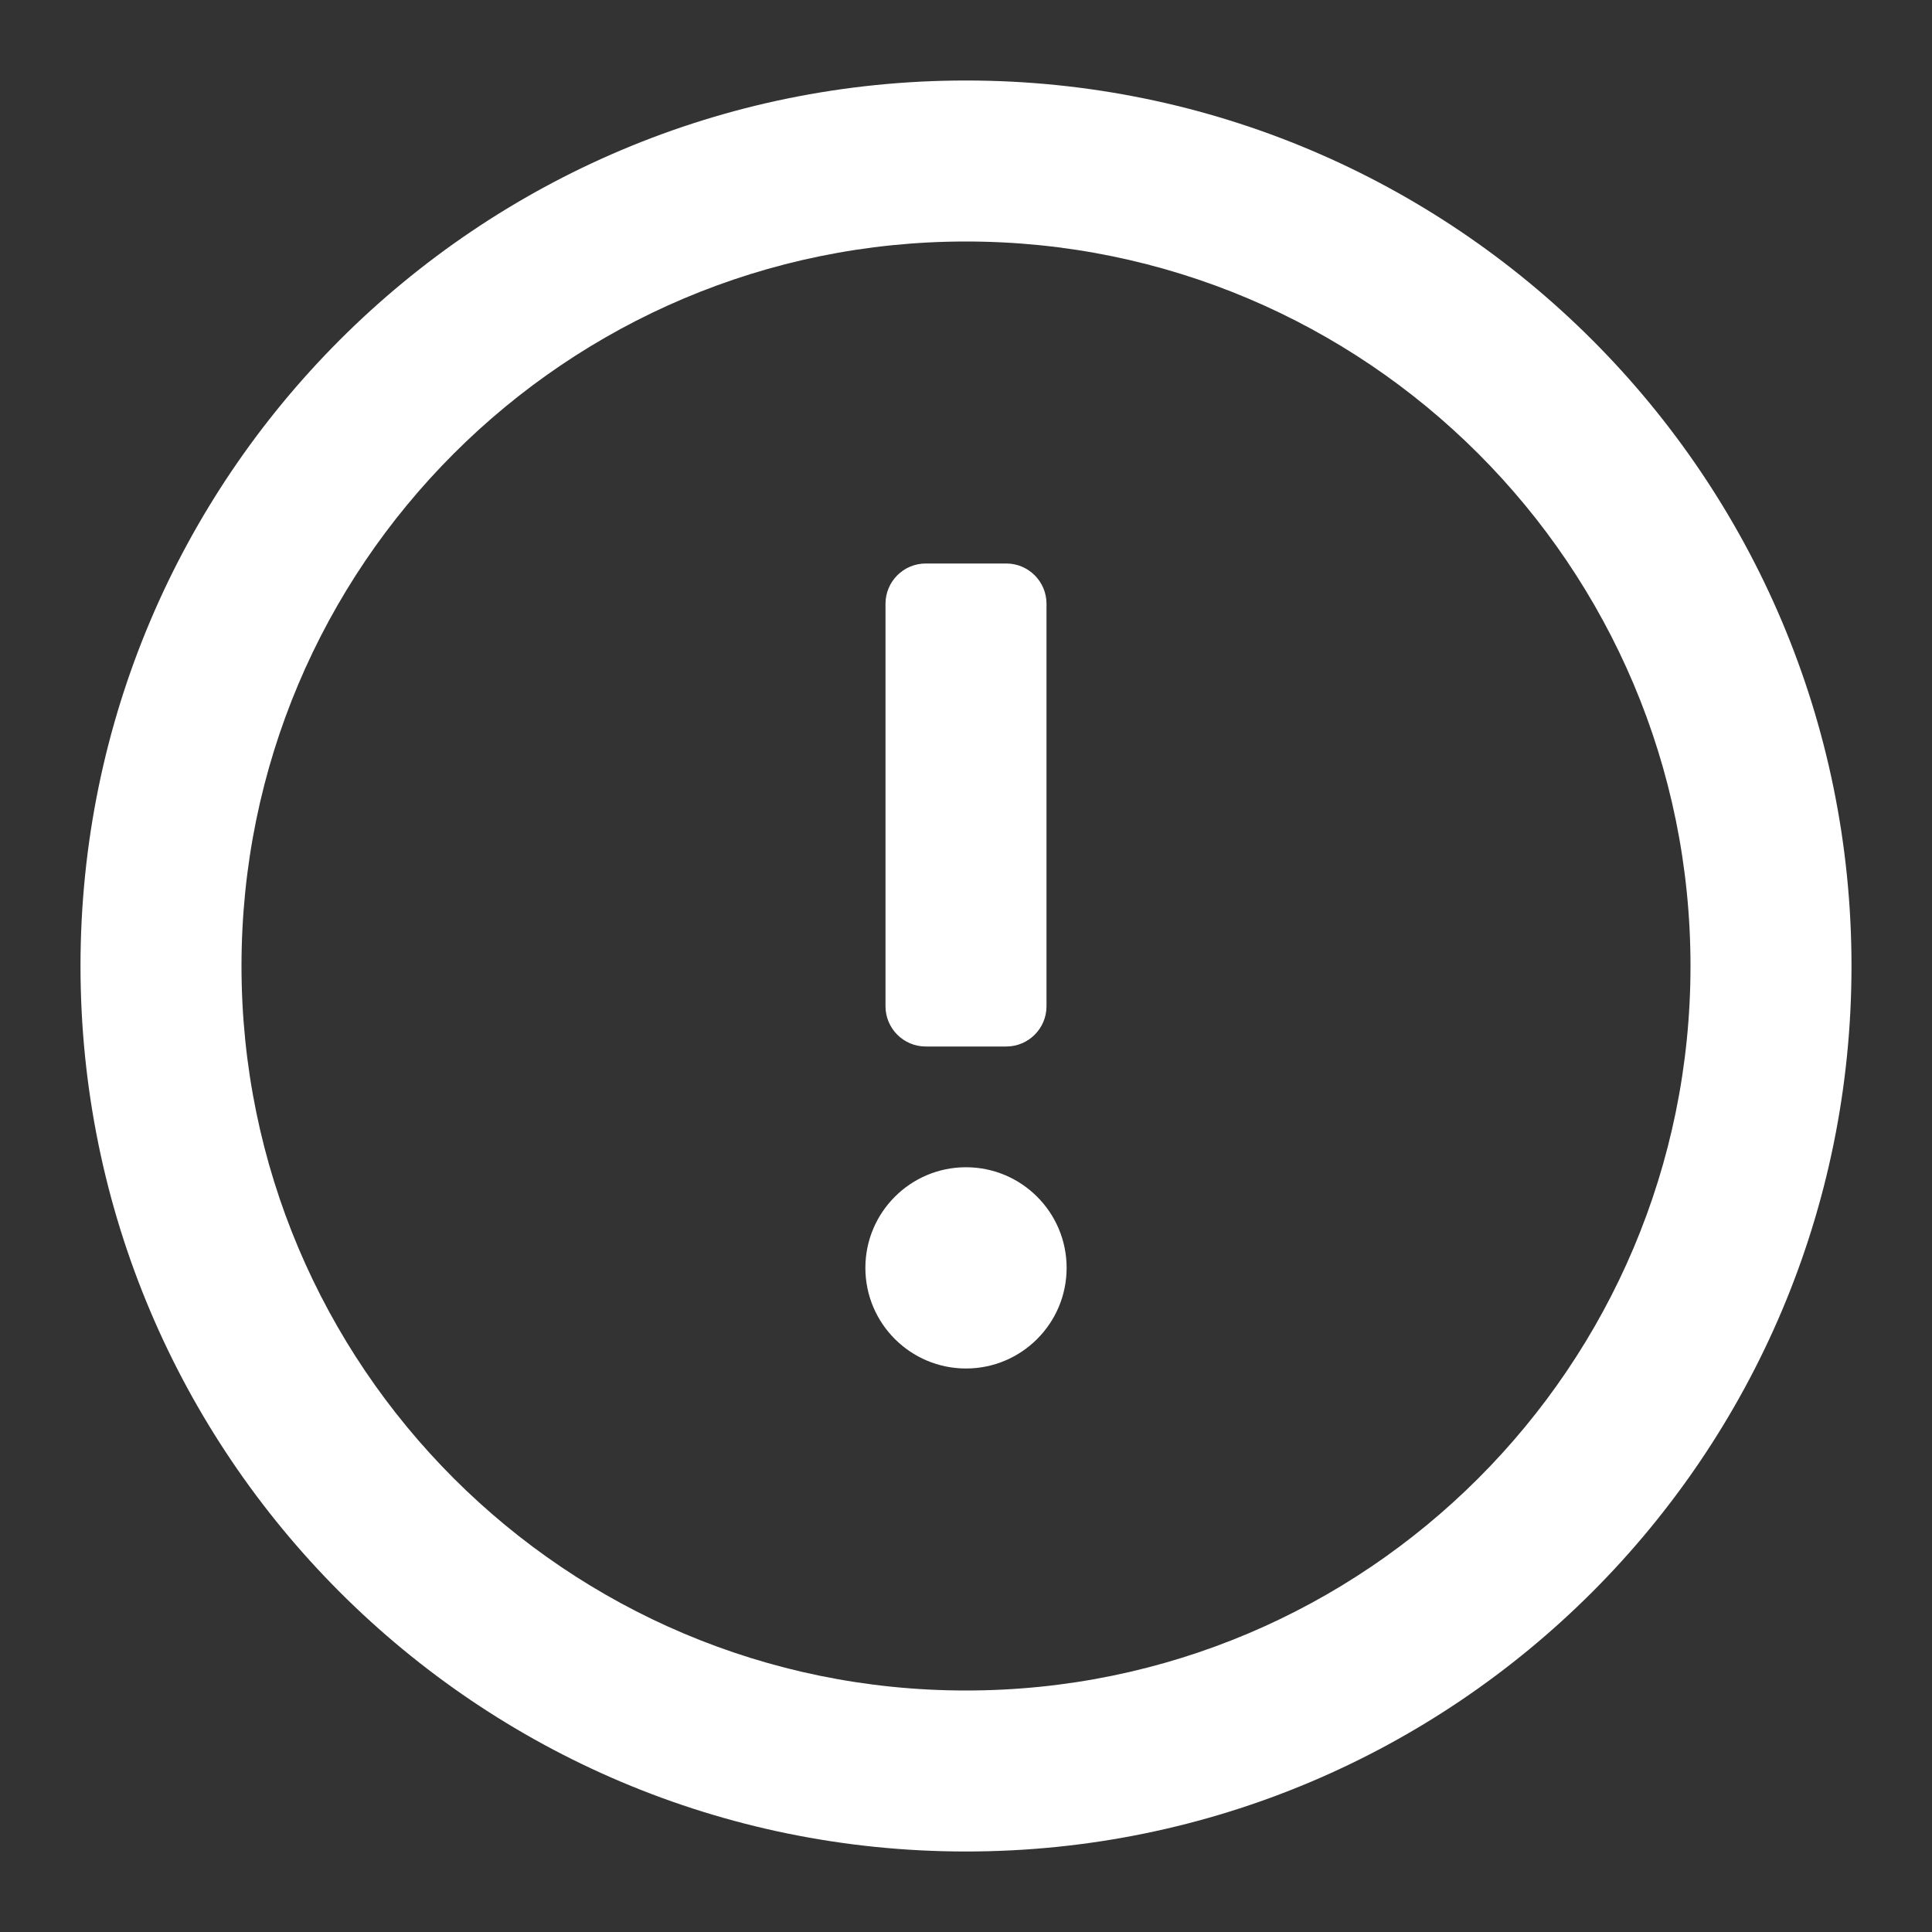 <svg xmlns="http://www.w3.org/2000/svg" fill="none" viewBox="0 0 24 24" height="24" width="24">
<rect x="0" y="0" width="24" height="24" fill="#333333" stroke="none"/>
<path fill="white" d="M11 12.5C11 12.776 11.224 13 11.5 13H12.5C12.776 13 13 12.776 13 12.5L13 7.5C13 7.224 12.776 7 12.5 7L11.5 7C11.224 7 11 7.224 11 7.5L11 12.5Z"></path>
<path fill="white" d="M12 17C12.69 17 13.25 16.44 13.25 15.75C13.25 15.06 12.69 14.5 12 14.5C11.31 14.5 10.75 15.06 10.75 15.75C10.75 16.44 11.31 17 12 17Z"></path>
<path fill="white" d="M12 1C5.925 1 1 5.925 1 12C1 18.075 5.925 23 12 23C18.075 23 23 18.075 23 12C23 5.925 18.075 1 12 1ZM3 12C3 7.029 7.029 3 12 3C16.971 3 21 7.029 21 12C21 16.971 16.971 21 12 21C7.029 21 3 16.971 3 12Z" clip-rule="evenodd" fill-rule="evenodd"></path>
</svg>
